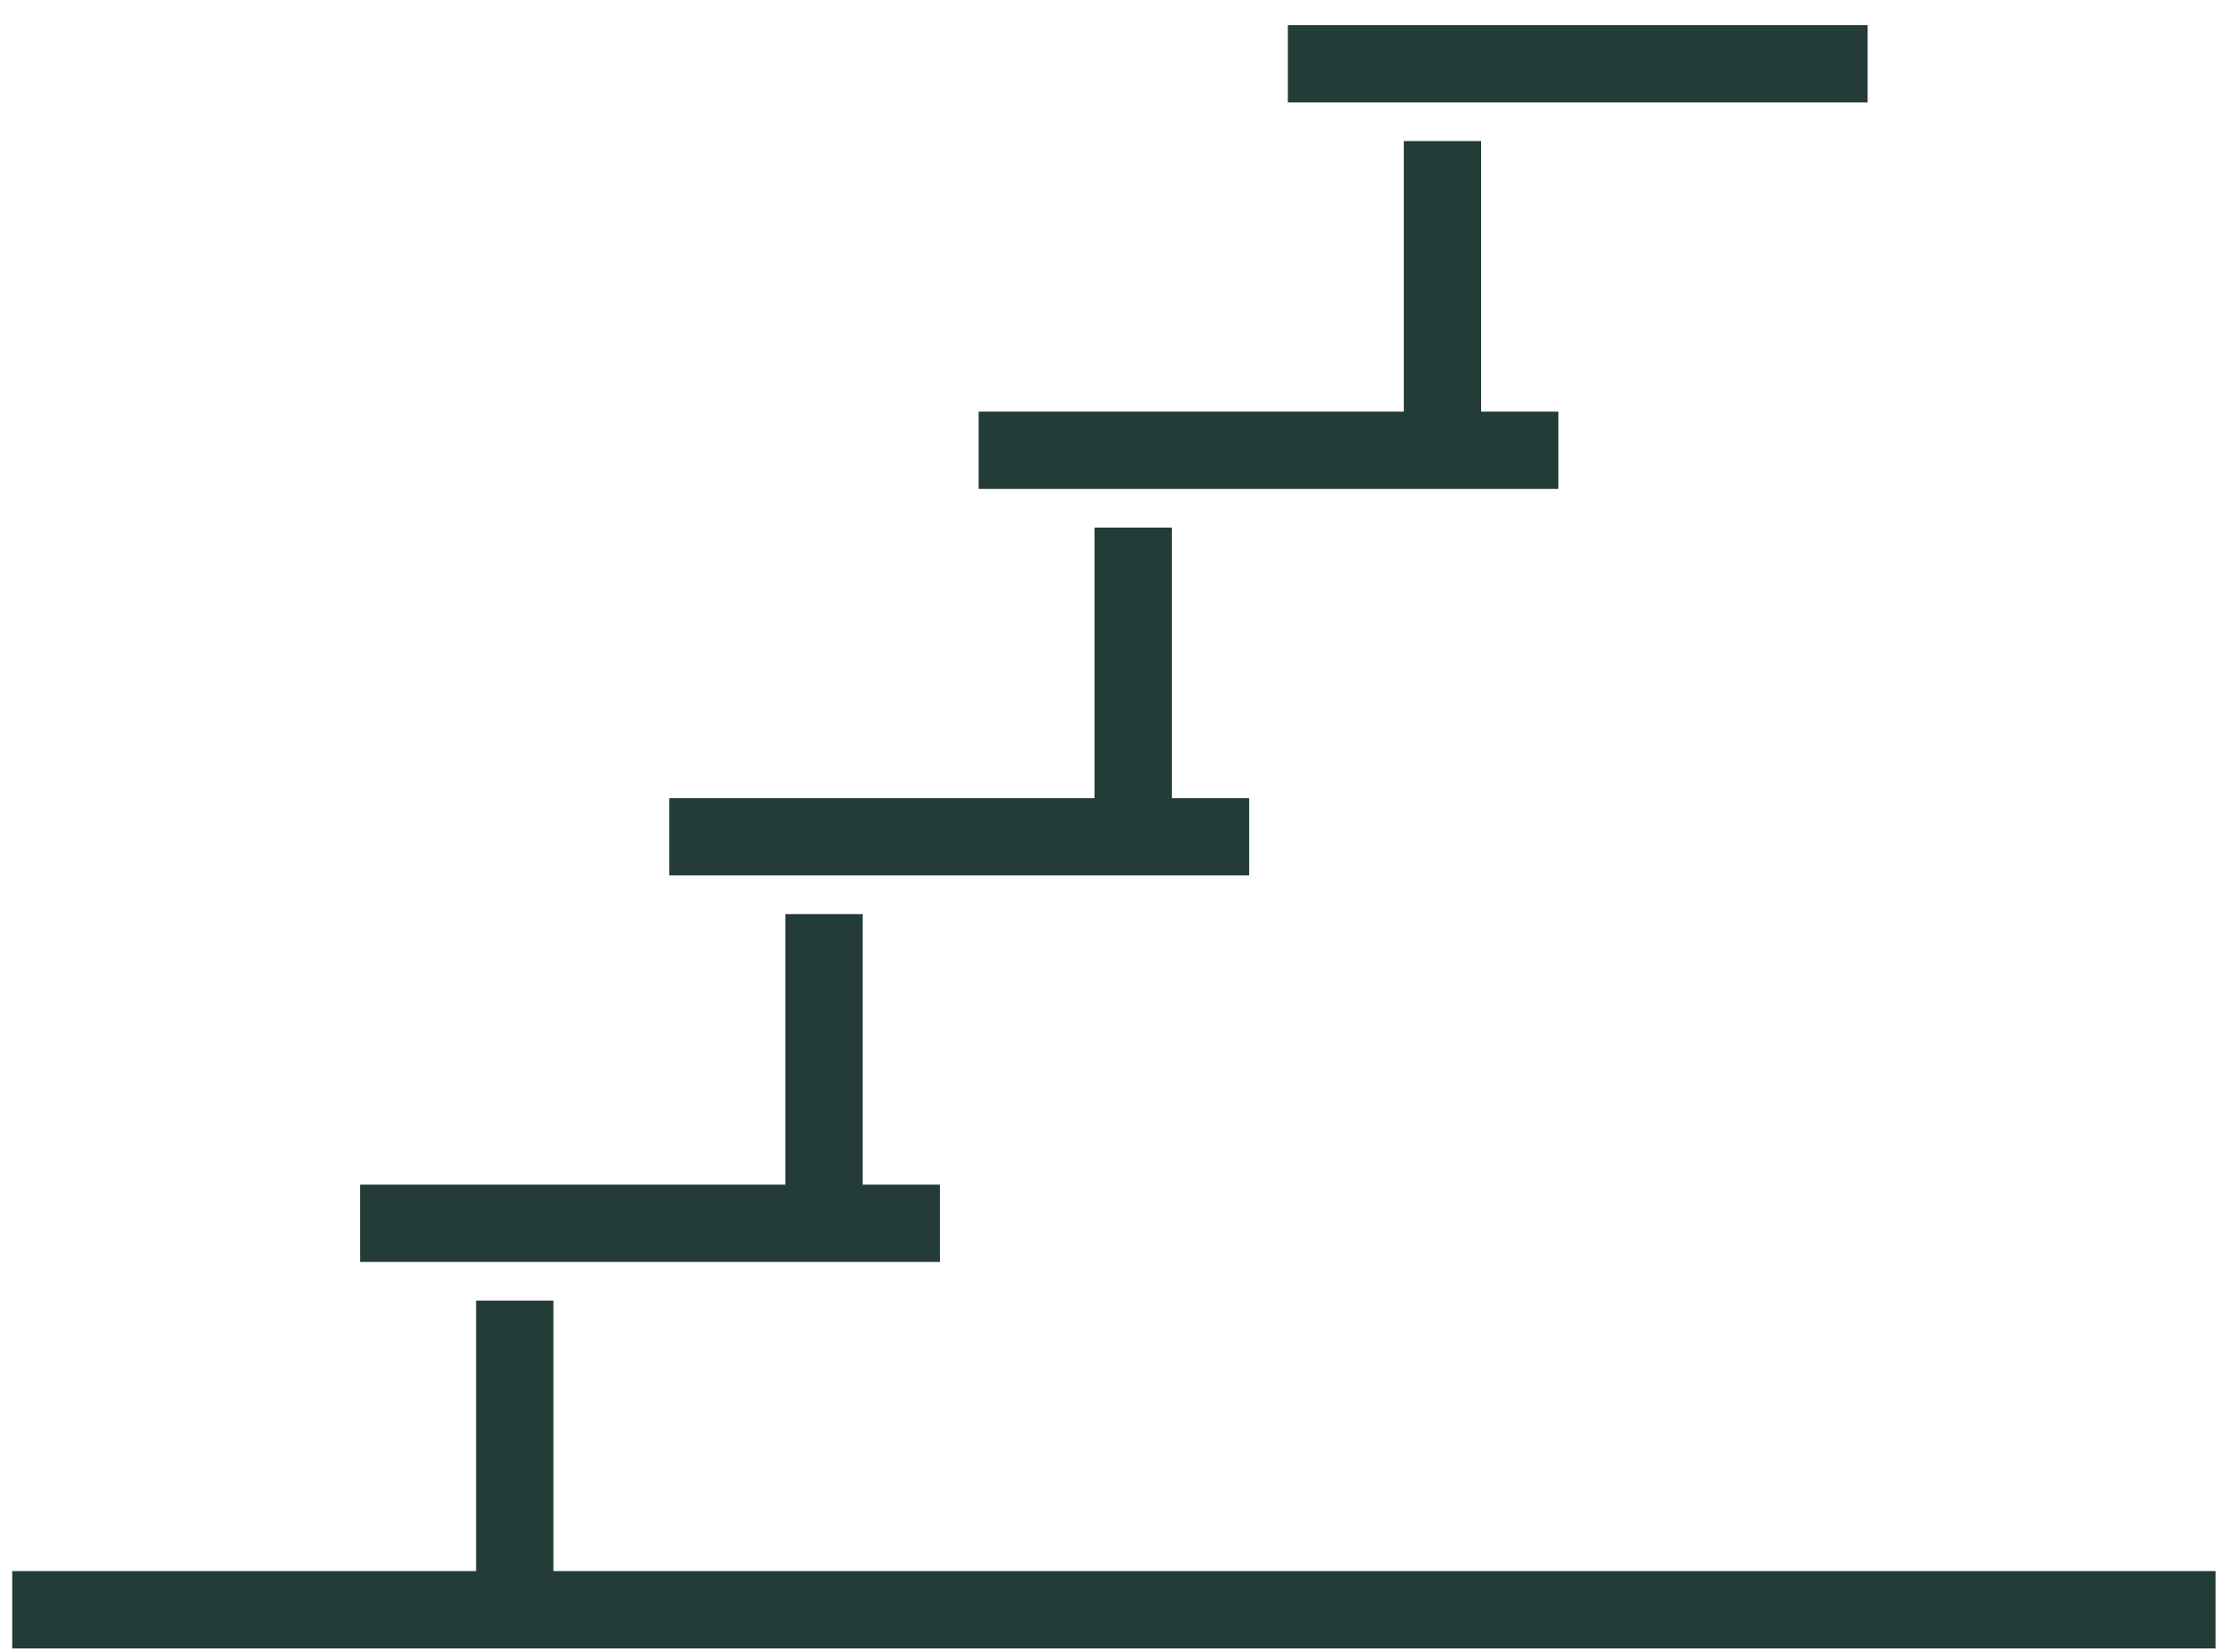 <?xml version="1.0" encoding="UTF-8"?>
<svg xmlns="http://www.w3.org/2000/svg" width="61" height="45" viewBox="0 0 61 45" fill="none">
  <path d="M15.07 42.79V35.422H12.965V42.79H0.333V44.896H12.965H15.07H60.334V42.79H15.07Z" fill="#243C38"></path>
  <path d="M23.491 32.265V24.896H21.386V32.265H9.807V34.37H21.386H23.491H25.597V32.265H23.491Z" fill="#243C38"></path>
  <path d="M31.912 21.738V14.369H29.806V21.738H18.227V23.843H29.806H31.912H34.017V21.738H31.912Z" fill="#243C38"></path>
  <path d="M40.334 11.211V3.842H38.229V11.211H26.65V13.316H38.229H40.334H42.439V11.211H40.334Z" fill="#243C38"></path>
  <path d="M50.86 0.685H35.071V2.79H50.86V0.685Z" fill="#243C38"></path>
</svg>
